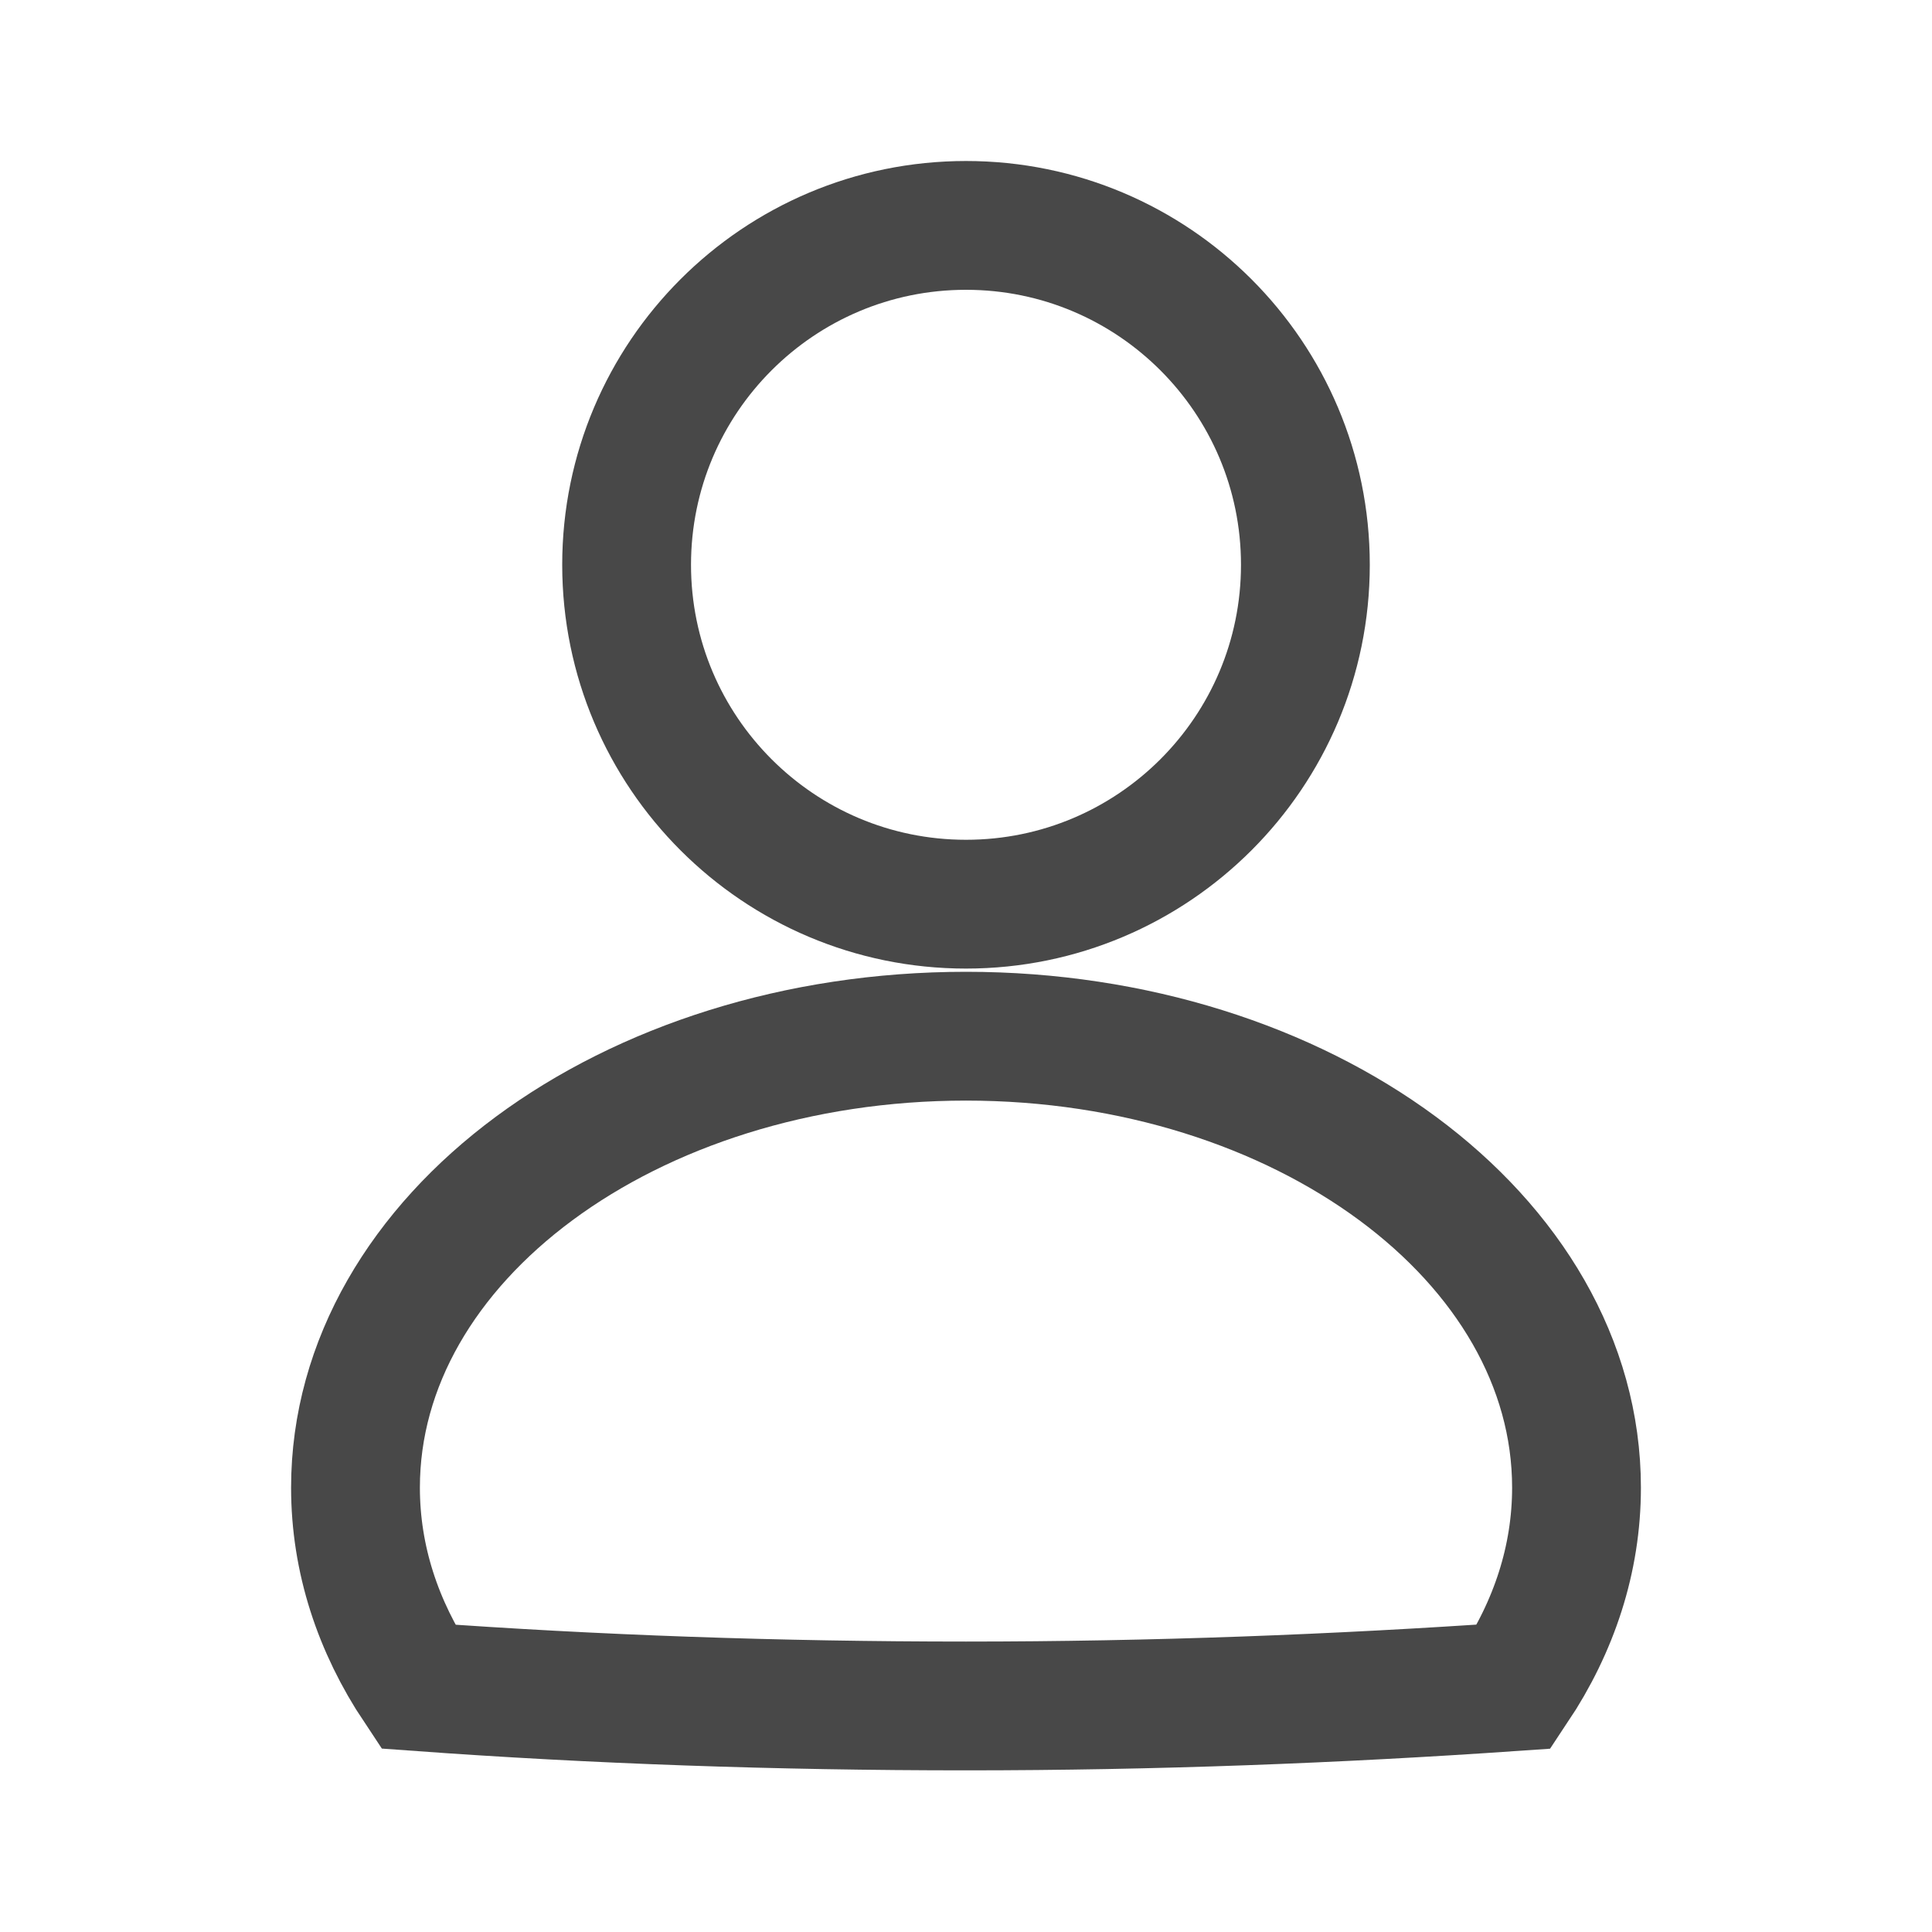 <?xml version="1.0" encoding="utf-8"?>
<!-- Generator: Adobe Illustrator 25.1.0, SVG Export Plug-In . SVG Version: 6.00 Build 0)  -->
<svg version="1.1" id="Layer_1" xmlns="http://www.w3.org/2000/svg" xmlns:xlink="http://www.w3.org/1999/xlink" x="0px" y="0px"
	 viewBox="0 0 30 30" style="enable-background:new 0 0 30 30;" xml:space="preserve">
<style type="text/css">
	.st0{fill:none;stroke:#484848;stroke-width:2;stroke-miterlimit:10;}
</style>
<path class="st0" d="M15,3.5c2.91,0,5.27,2.36,5.27,5.27c0,2.91-2.36,5.27-5.27,5.27c-2.91,0-5.27-2.36-5.27-5.27
	C9.73,5.86,12.09,3.5,15,3.5 M24.48,23.1c0-3.87-4.25-7.01-9.48-7.01c-5.24,0-9.48,3.14-9.48,7.01c0,1.11,0.35,2.16,0.97,3.09
	c2.75,0.2,5.59,0.3,8.51,0.3c2.92,0,5.76-0.11,8.51-0.3C24.13,25.26,24.48,24.21,24.48,23.1"/>
</svg>
